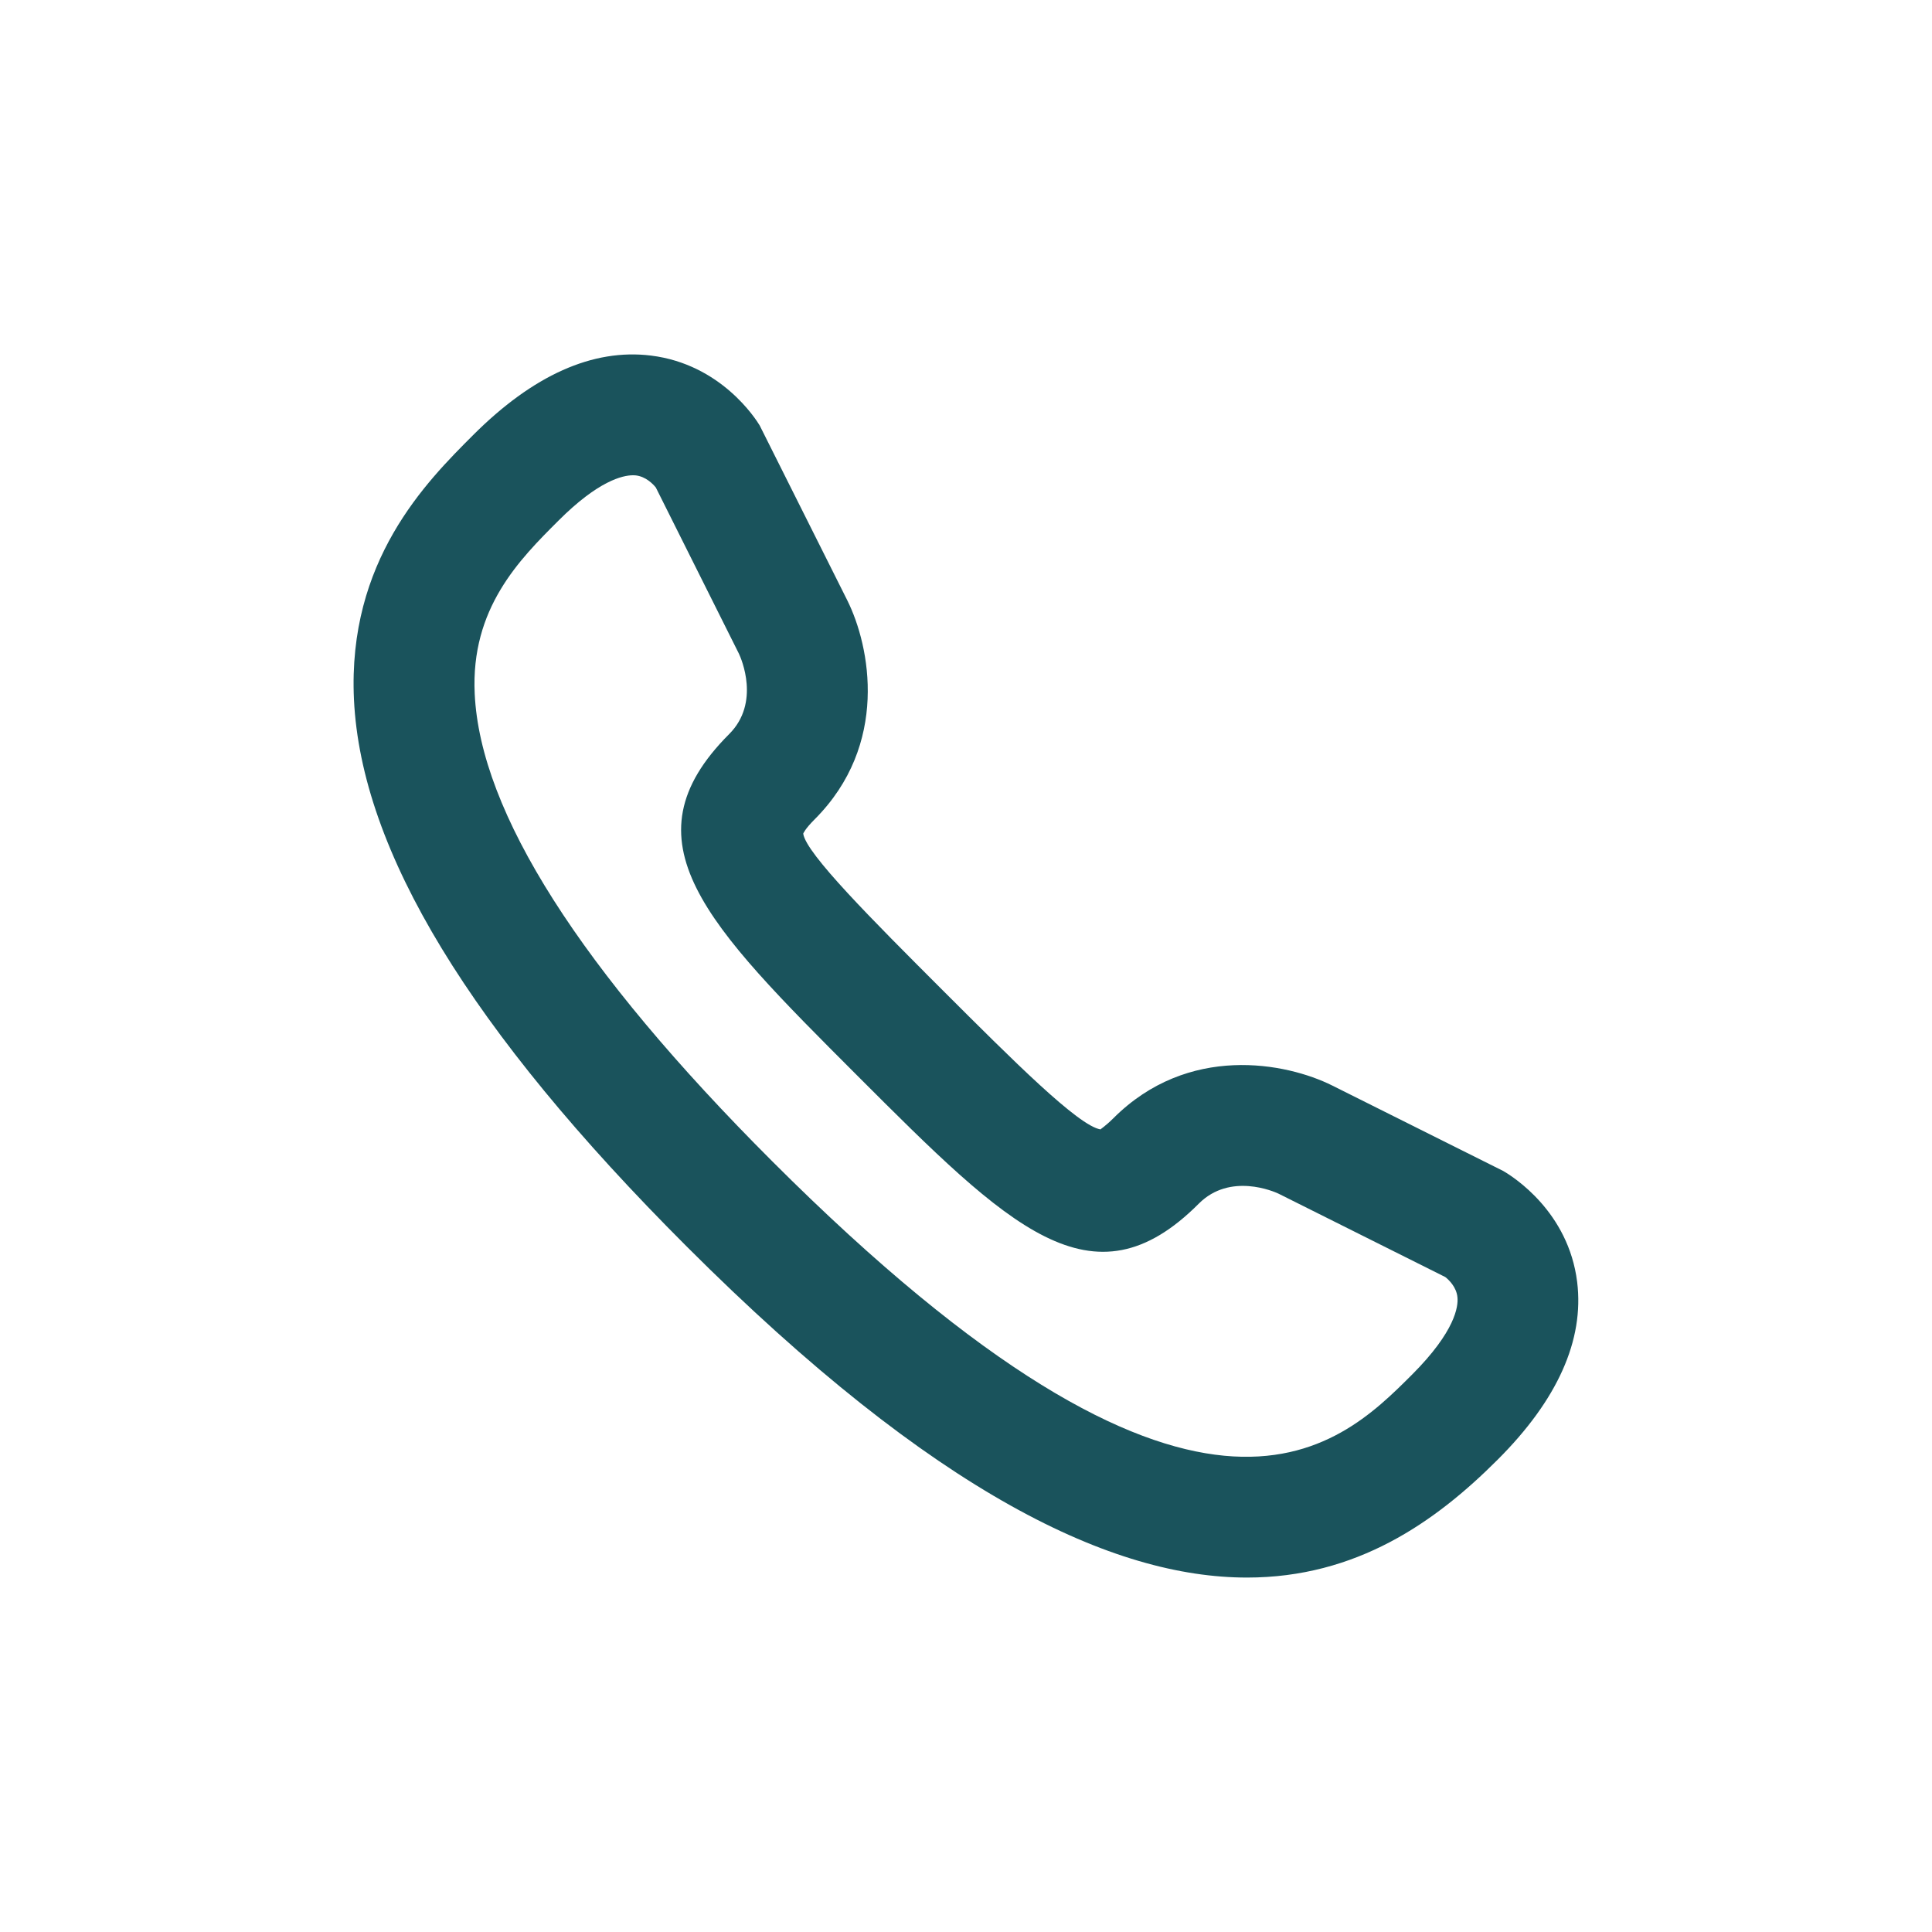 <svg width="24" height="24" viewBox="0 0 24 24" fill="none" xmlns="http://www.w3.org/2000/svg">
<path d="M11.71 12.301C10.837 11.428 10.012 10.603 9.978 10.356C9.978 10.355 9.998 10.3 10.119 10.179C11.048 9.25 10.811 8.031 10.525 7.457L9.437 5.285C9.39 5.207 8.957 4.524 8.086 4.417C7.363 4.328 6.621 4.661 5.876 5.406C5.293 5.989 4.316 6.966 4.397 8.689C4.487 10.57 5.838 12.793 8.528 15.482C11.627 18.581 13.84 19.597 15.491 19.597C16.847 19.597 17.825 18.913 18.603 18.134C19.349 17.39 19.681 16.646 19.592 15.925C19.484 15.054 18.801 14.62 18.673 14.546L16.552 13.486C15.976 13.198 14.758 12.963 13.83 13.892C13.727 13.994 13.672 14.024 13.672 14.03C13.397 13.988 12.578 13.168 11.71 12.301ZM17.543 17.074C16.616 18 14.891 19.724 9.589 14.422C7.208 12.041 5.966 10.09 5.897 8.619C5.846 7.558 6.451 6.953 6.938 6.467C7.432 5.973 7.734 5.904 7.863 5.904C7.874 5.904 7.884 5.905 7.893 5.905C8.023 5.918 8.114 6.015 8.147 6.056L9.179 8.12C9.208 8.181 9.447 8.729 9.059 9.118C7.732 10.445 8.768 11.48 10.649 13.361L10.65 13.362C12.53 15.242 13.568 16.28 14.892 14.952C15.281 14.562 15.829 14.803 15.882 14.828L17.954 15.864C17.995 15.896 18.094 15.988 18.105 16.117C18.116 16.226 18.081 16.535 17.543 17.074Z" fill="#1A535C"/>
</svg>
